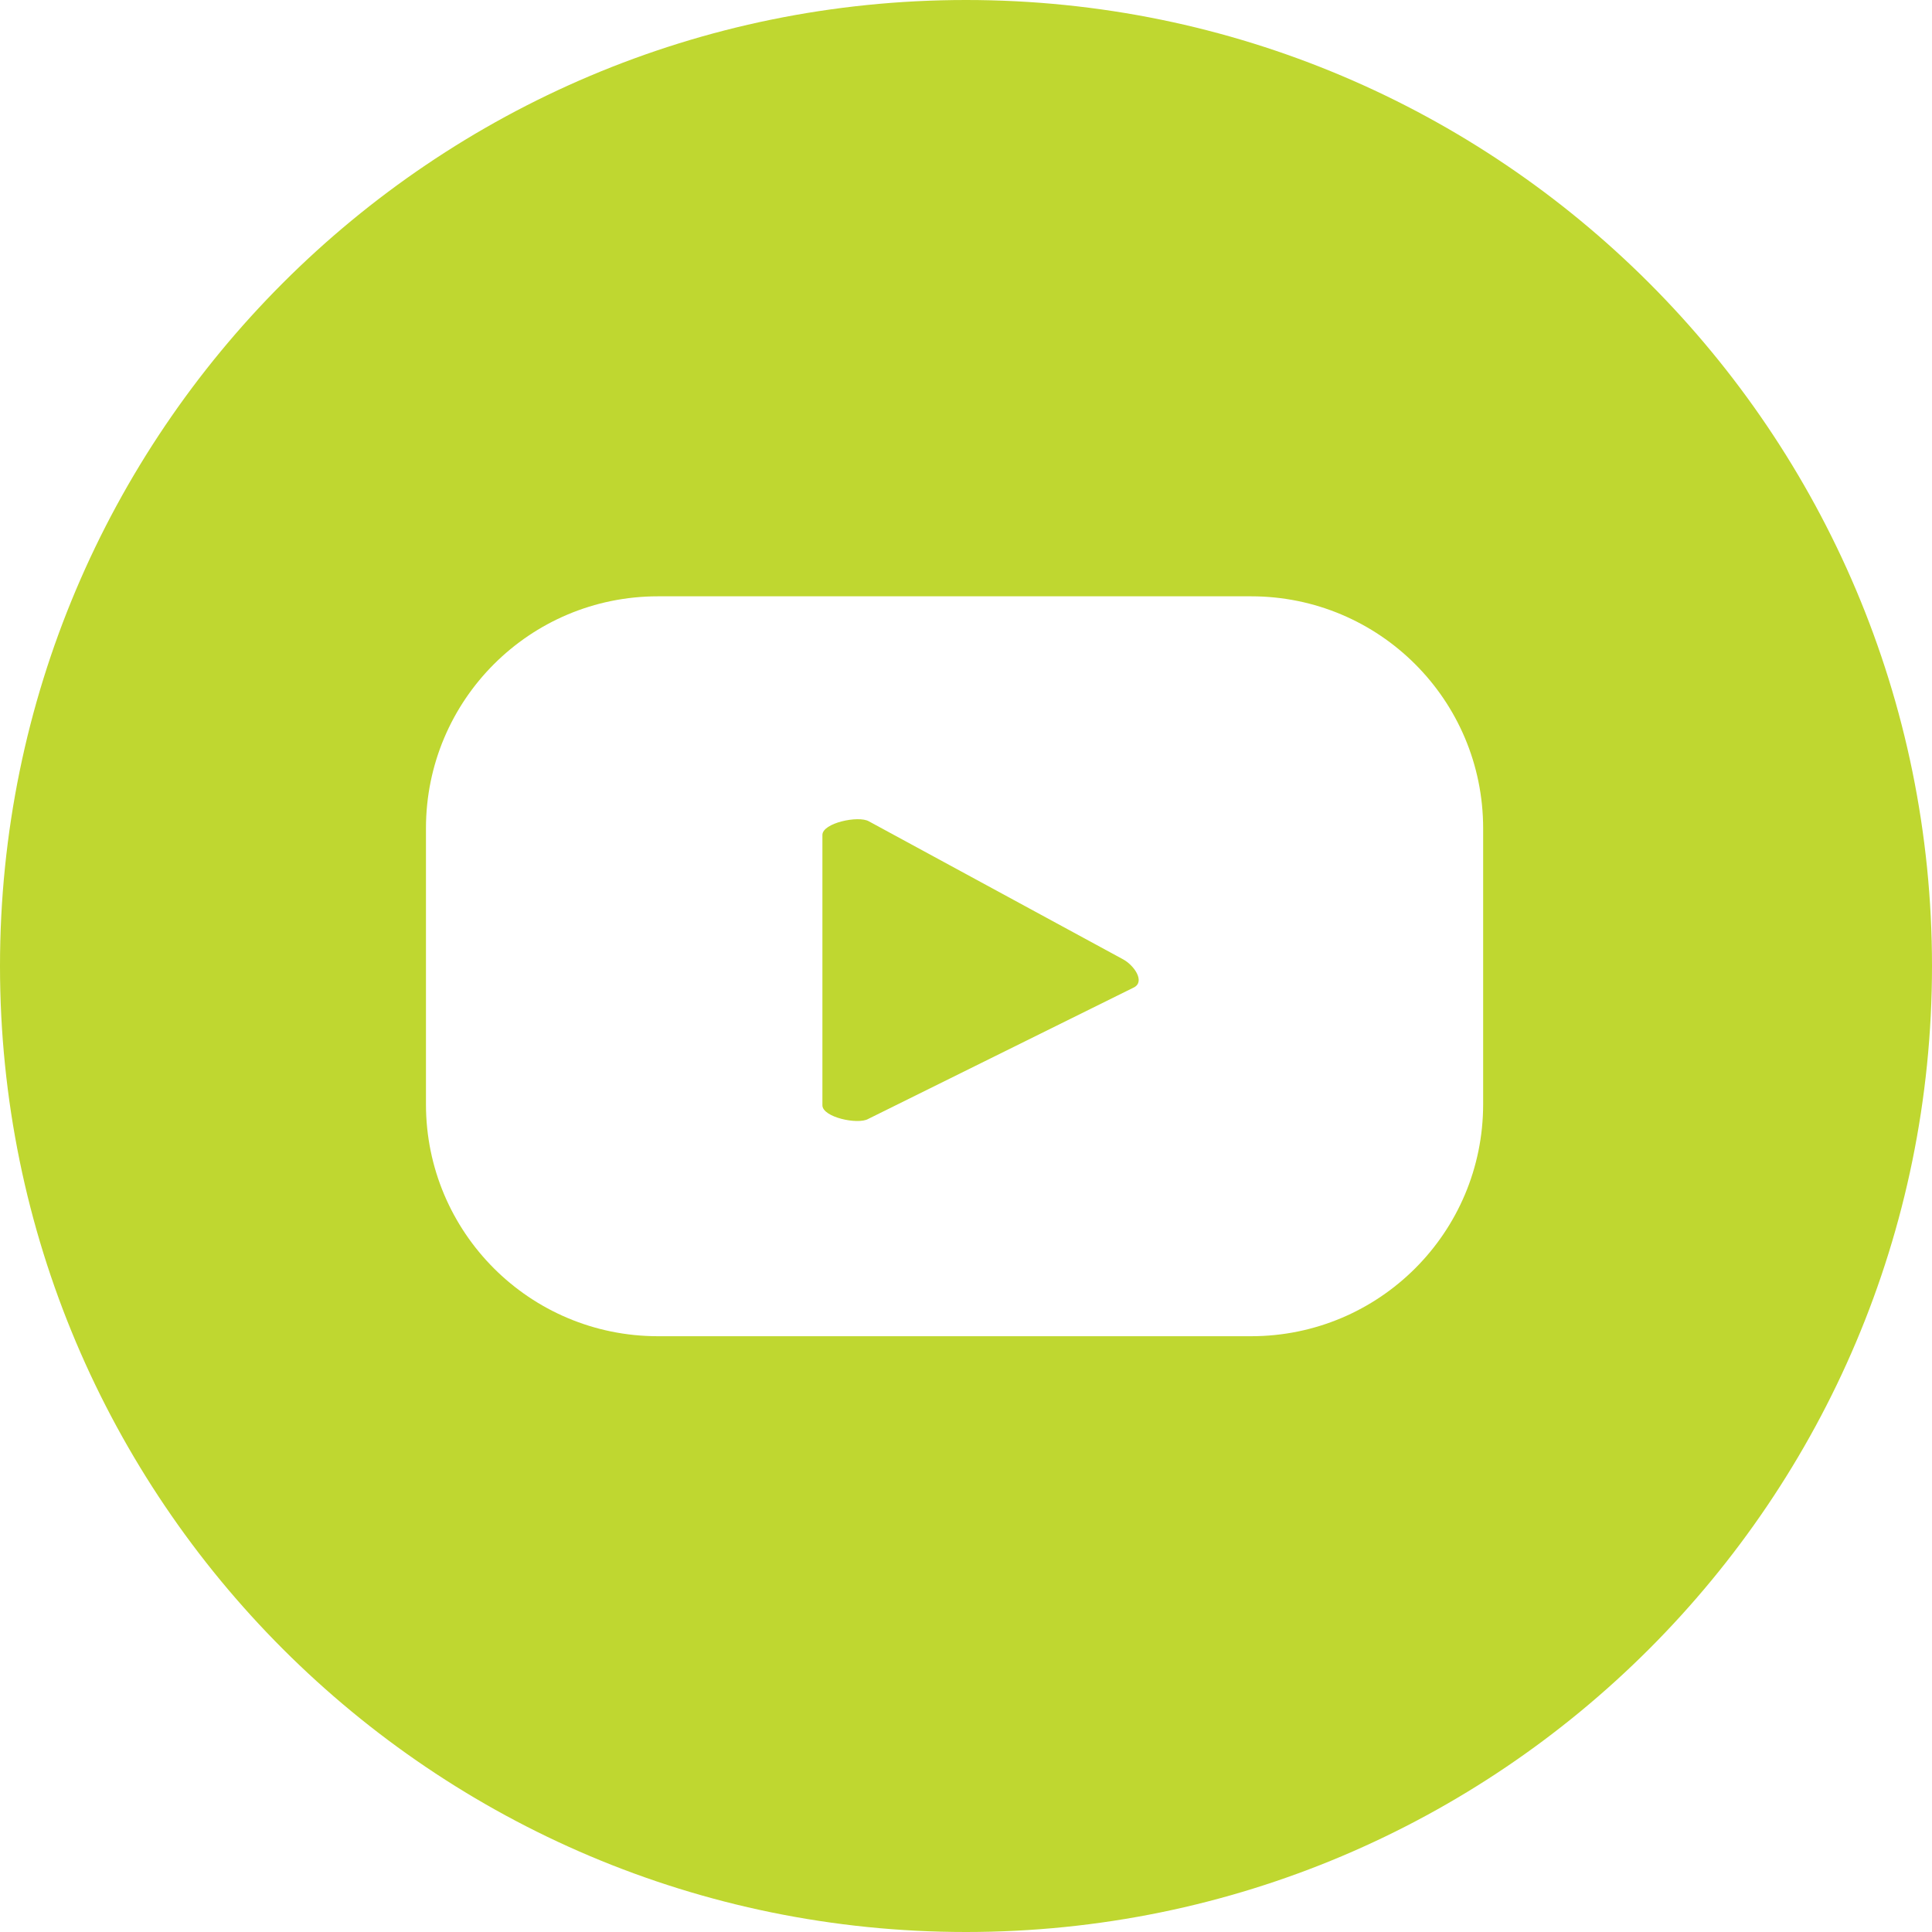 <svg width="40" height="40" viewBox="0 0 40 40" fill="none" xmlns="http://www.w3.org/2000/svg">
<path d="M20 0C8.954 0 0 8.954 0 20C0 31.046 8.954 40 20 40C31.046 40 40 31.046 40 20C40 8.954 31.046 0 20 0ZM30.707 22.86C30.707 25.517 28.558 27.665 25.902 27.665H13.623C10.967 27.665 8.819 25.517 8.819 22.86V17.151C8.819 14.494 10.967 12.346 13.623 12.346H25.902C28.558 12.346 30.707 14.494 30.707 17.151V22.86Z" fill="#BFD730"/>
<path d="M23.256 19.864L17.988 17.004C17.773 16.88 17.027 17.038 17.027 17.287V22.883C17.027 23.132 17.762 23.29 17.976 23.166L23.482 20.441C23.708 20.317 23.482 19.989 23.256 19.864Z" fill="#BFD730"/>
</svg>
